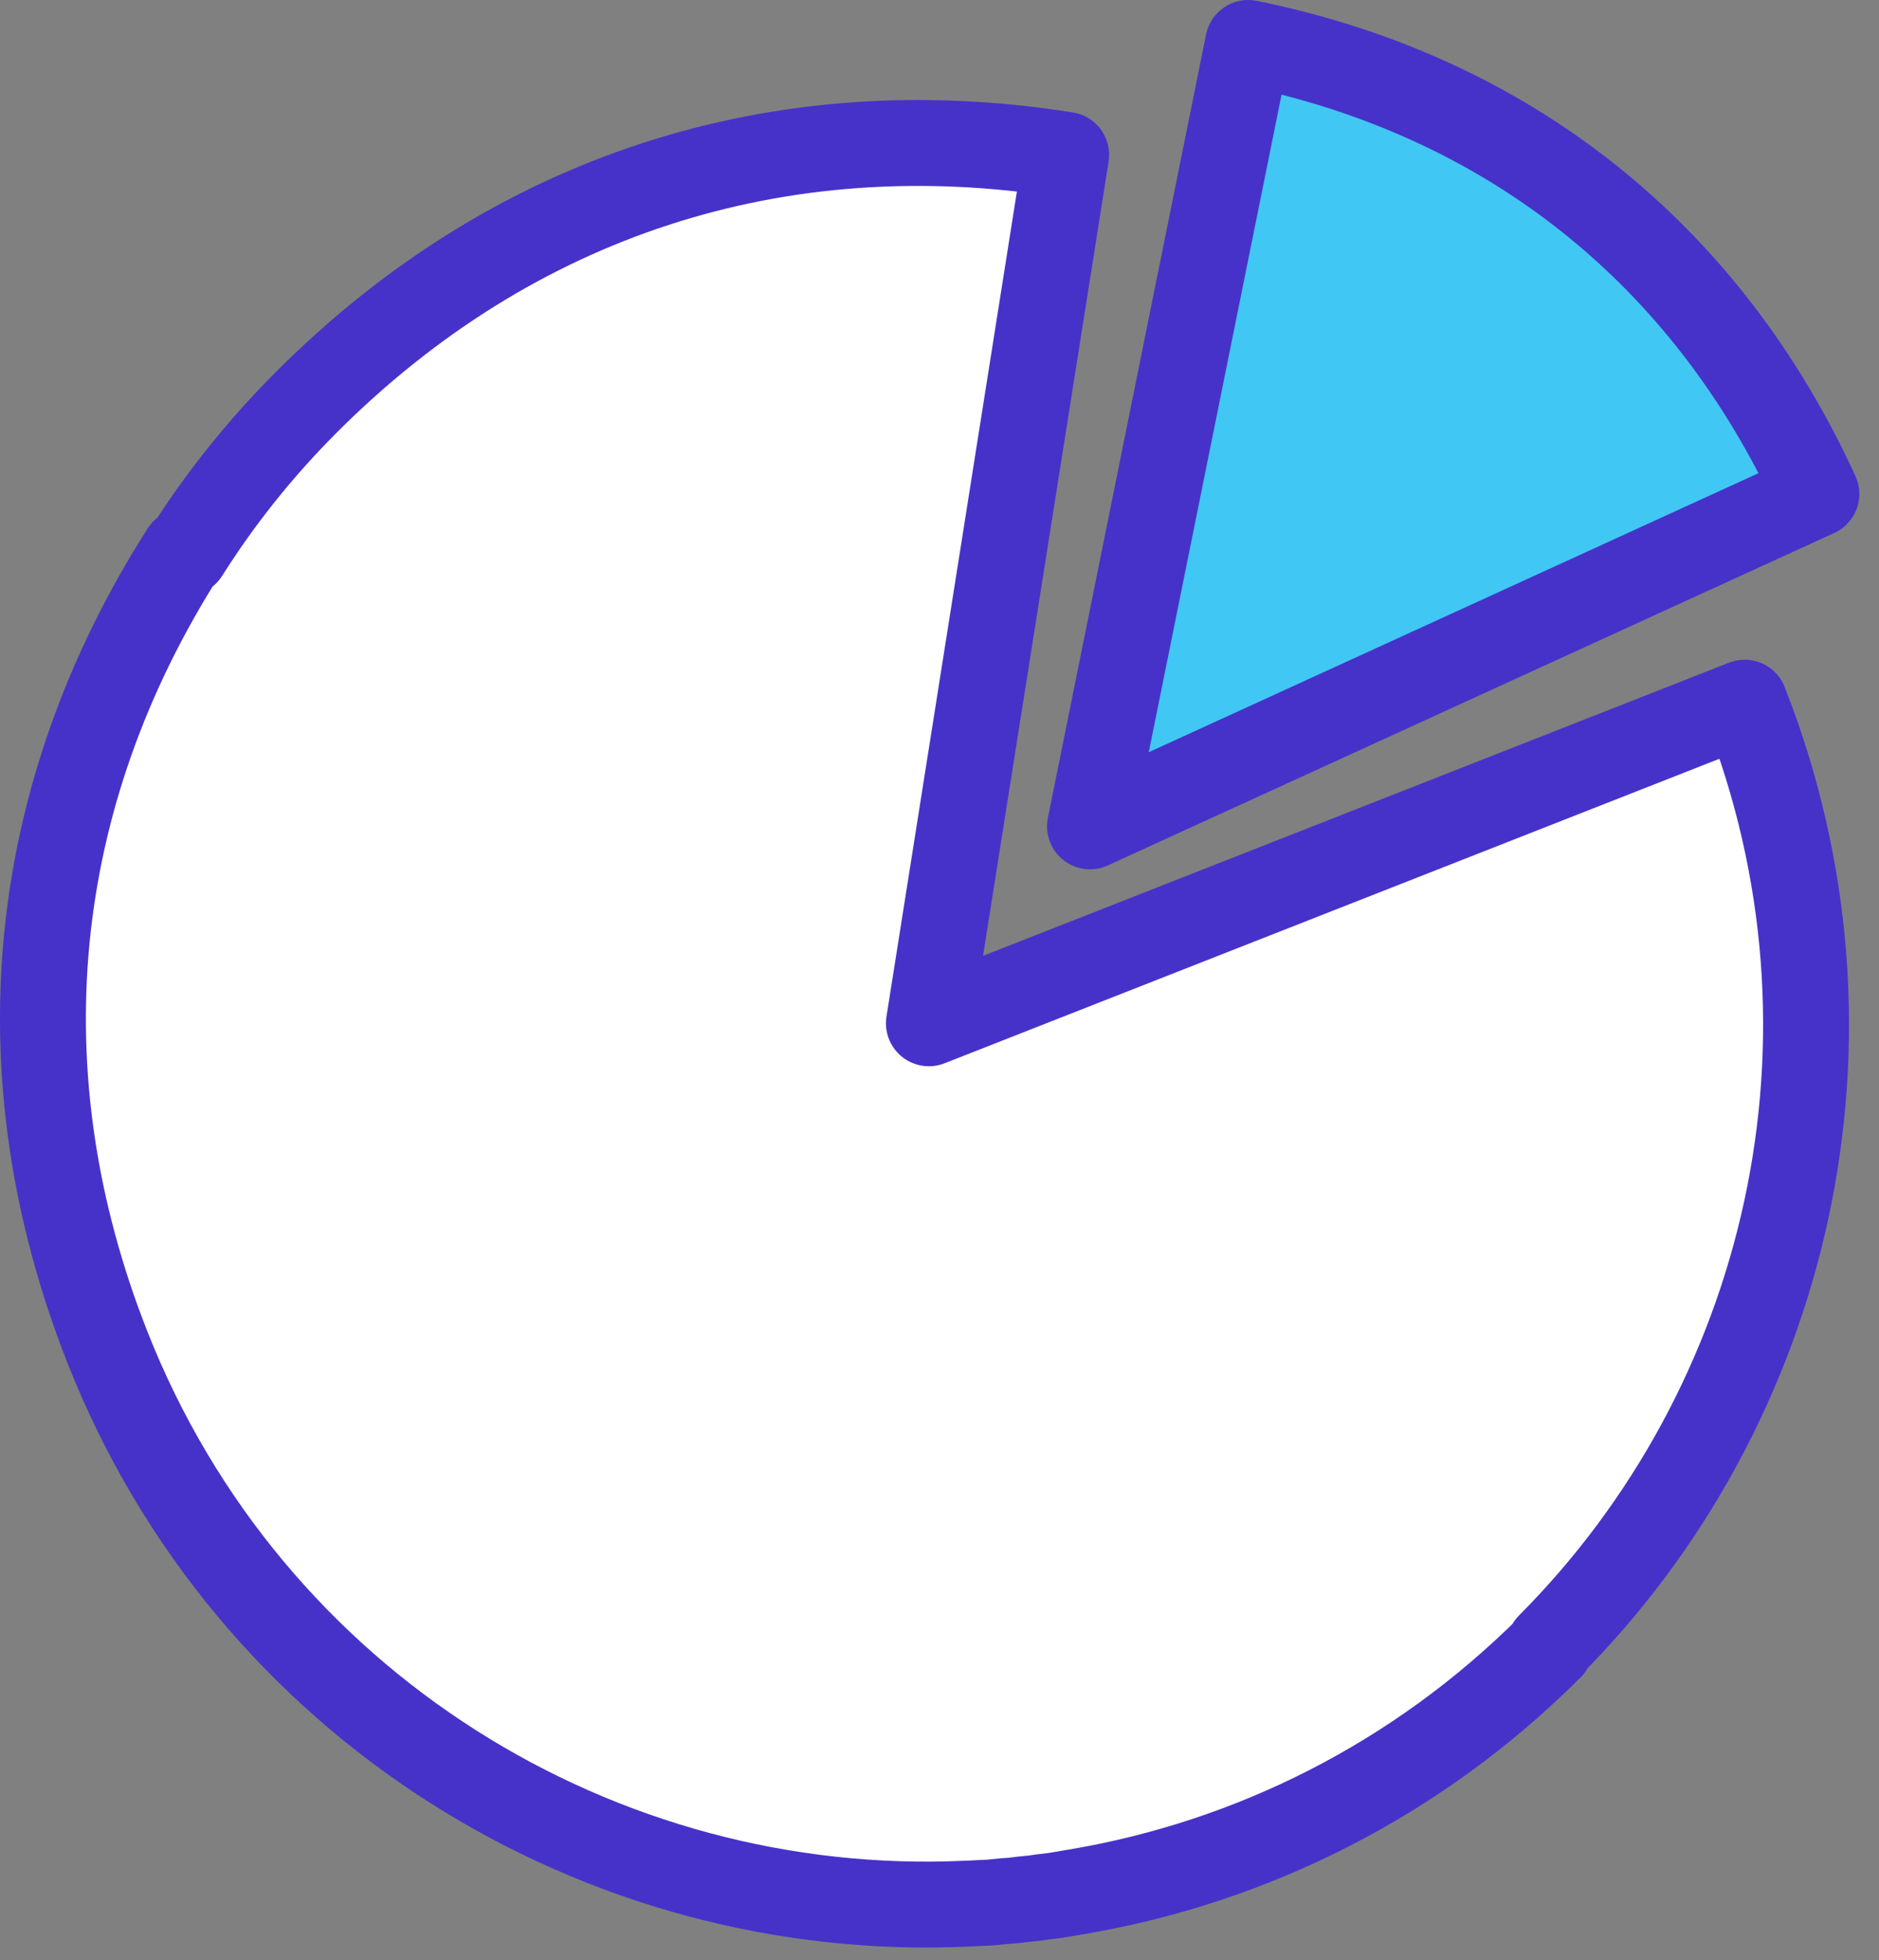 <?xml version="1.0" encoding="UTF-8" standalone="no"?><!DOCTYPE svg PUBLIC "-//W3C//DTD SVG 1.1//EN" "http://www.w3.org/Graphics/SVG/1.1/DTD/svg11.dtd"><svg width="100%" height="100%" viewBox="0 0 70 73" version="1.1" xmlns="http://www.w3.org/2000/svg" xmlns:xlink="http://www.w3.org/1999/xlink" xml:space="preserve" xmlns:serif="http://www.serif.com/" style="fill-rule:evenodd;clip-rule:evenodd;stroke-linejoin:round;stroke-miterlimit:2;"><rect x="0" y="0" width="70" height="73" fill="#808080" stroke="none"/><g><path d="M46.499,1.6l-5.893,29.176l27.061,-12.381c-4.109,-8.965 -11.505,-14.838 -21.168,-16.795Z" style="fill:#41c7f4;fill-rule:nonzero;stroke:#4632c9;stroke-width:3.2px;"/><path d="M6.925,20.59l-0.076,-0.048c-5.839,9.153 -6.831,19.51 -2.854,29.615c5.275,13.403 18.412,21.387 32.045,20.739l0.124,-0.003l0.133,-0.009l0.602,-0.029l0.521,-0.052l0.313,-0.022l0.388,-0.047l0.387,-0.038l0.285,-0.042l0.503,-0.061l0.738,-0.124l0.084,-0.013l0.052,-0.01c6.441,-1.098 12.616,-4.139 17.59,-9.114l-0.038,-0.038c8.907,-8.937 12.193,-22.629 7.275,-35.124l-30.392,11.94l5.114,-32.342c-10.723,-1.702 -20.616,1.522 -28.295,9.201c-1.738,1.738 -3.239,3.623 -4.499,5.621Z" style="fill:#fff;stroke:#4632c9;stroke-width:3.2px;"/></g></svg>
